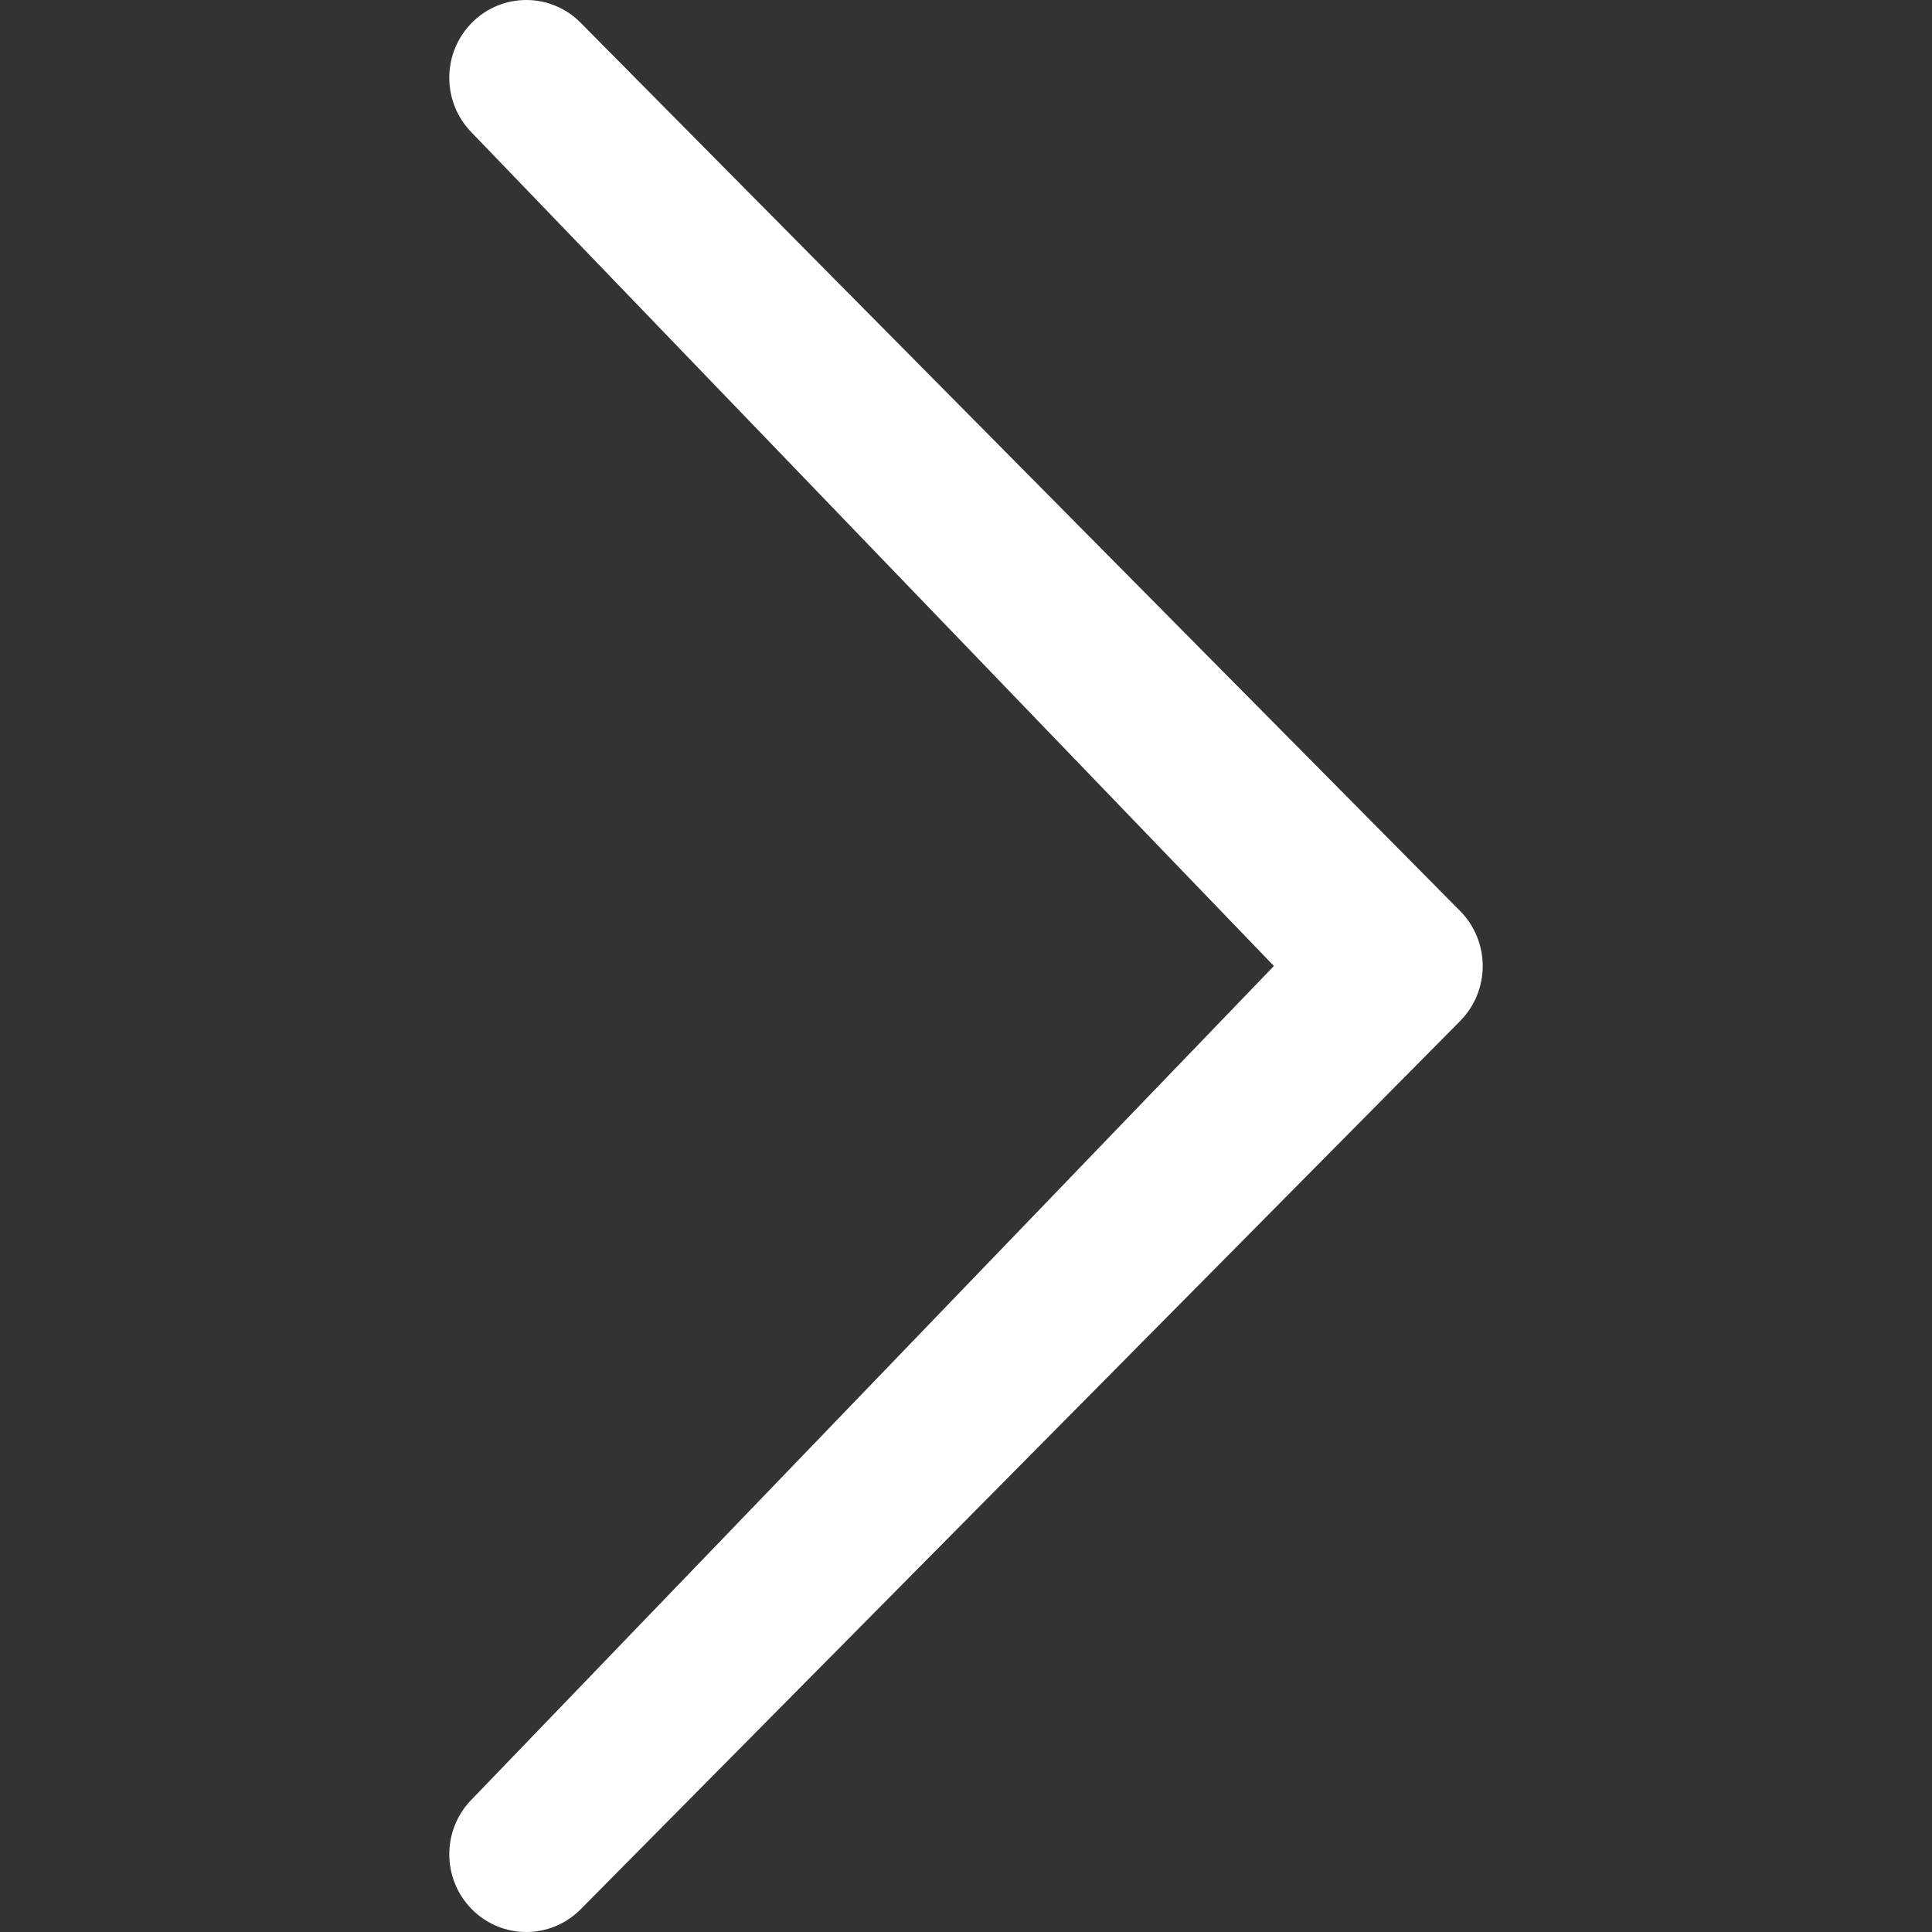 <?xml version="1.0" encoding="iso-8859-1"?>
<!-- Generator: Adobe Illustrator 18.1.1, SVG Export Plug-In . SVG Version: 6.00 Build 0)  -->
<svg version="1.1" id="Capa_1" xmlns="http://www.w3.org/2000/svg" xmlns:xlink="http://www.w3.org/1999/xlink" x="0px" y="0px"
	 viewBox="0 0 86 86" style="enable-background:new 0 0 86 86;" xml:space="preserve">
<rect x="0" y="0" width="86" height="86" fill="#333333" stroke="none"/>
<g>
	<path style="fill:white;" d="M21.003,80.094c-1.338,1.352-1.338,3.541,0,4.893c1.337,1.35,3.506,1.352,4.845,0l39.149-39.539
		c1.338-1.352,1.338-3.543,0-4.895L25.848,1.014c-1.339-1.352-3.506-1.352-4.845,0c-1.338,1.352-1.338,3.541-0.001,4.893L56.706,43
		L21.003,80.094z"/>
</g>
<g>
</g>
<g>
</g>
<g>
</g>
<g>
</g>
<g>
</g>
<g>
</g>
<g>
</g>
<g>
</g>
<g>
</g>
<g>
</g>
<g>
</g>
<g>
</g>
<g>
</g>
<g>
</g>
<g>
</g>
</svg>
